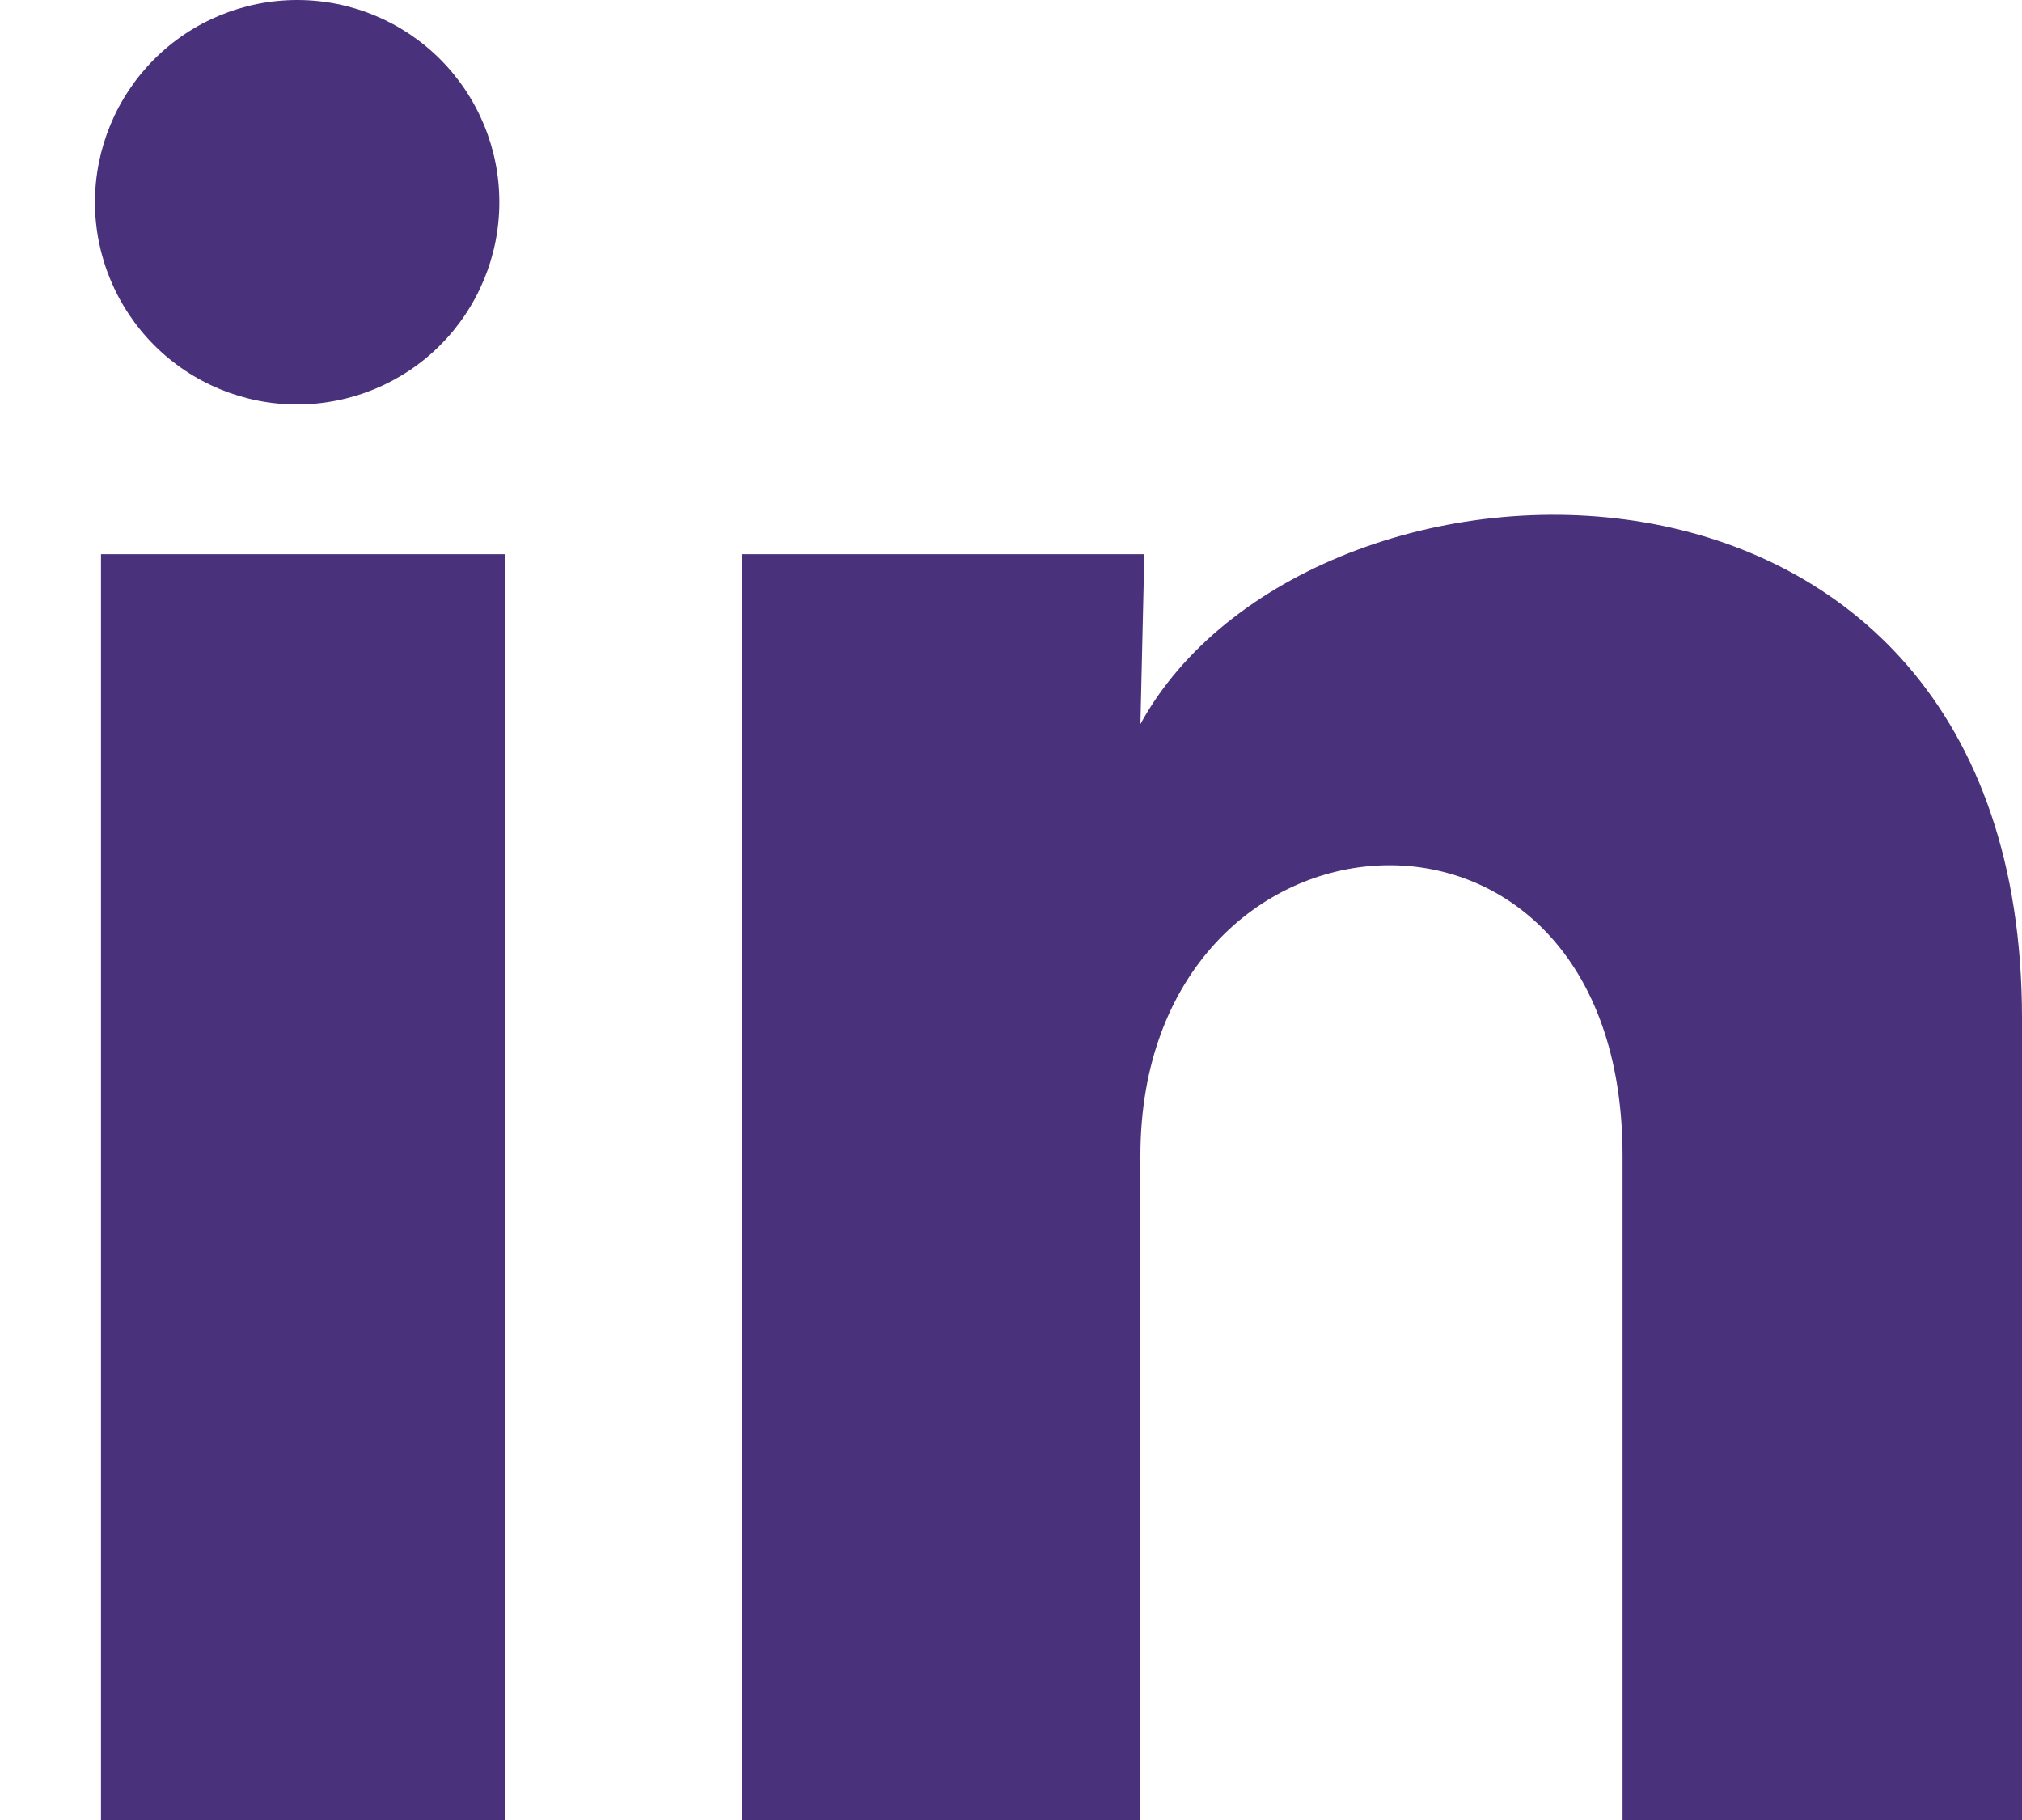 <svg width="20" height="18" viewBox="0 0 20 18" fill="none" xmlns="http://www.w3.org/2000/svg">
<path id="Vector" d="M4.939 2.001C4.939 2.531 4.728 3.04 4.353 3.415C3.978 3.79 3.469 4 2.938 4C2.408 4 1.899 3.789 1.525 3.414C1.15 3.038 0.939 2.529 0.939 1.999C0.94 1.469 1.151 0.96 1.526 0.585C1.901 0.21 2.41 -0 2.94 2.5036e-07C3.471 0 3.979 0.211 4.354 0.586C4.729 0.962 4.94 1.471 4.939 2.001ZM4.999 5.481H0.999V18.001H4.999V5.481ZM11.319 5.481H7.339V18.001H11.28V11.431C11.28 7.771 16.049 7.431 16.049 11.431V18.001H20V10.071C20 3.901 12.94 4.131 11.28 7.161L11.319 5.481Z" fill="#4A317B"/>
</svg>
